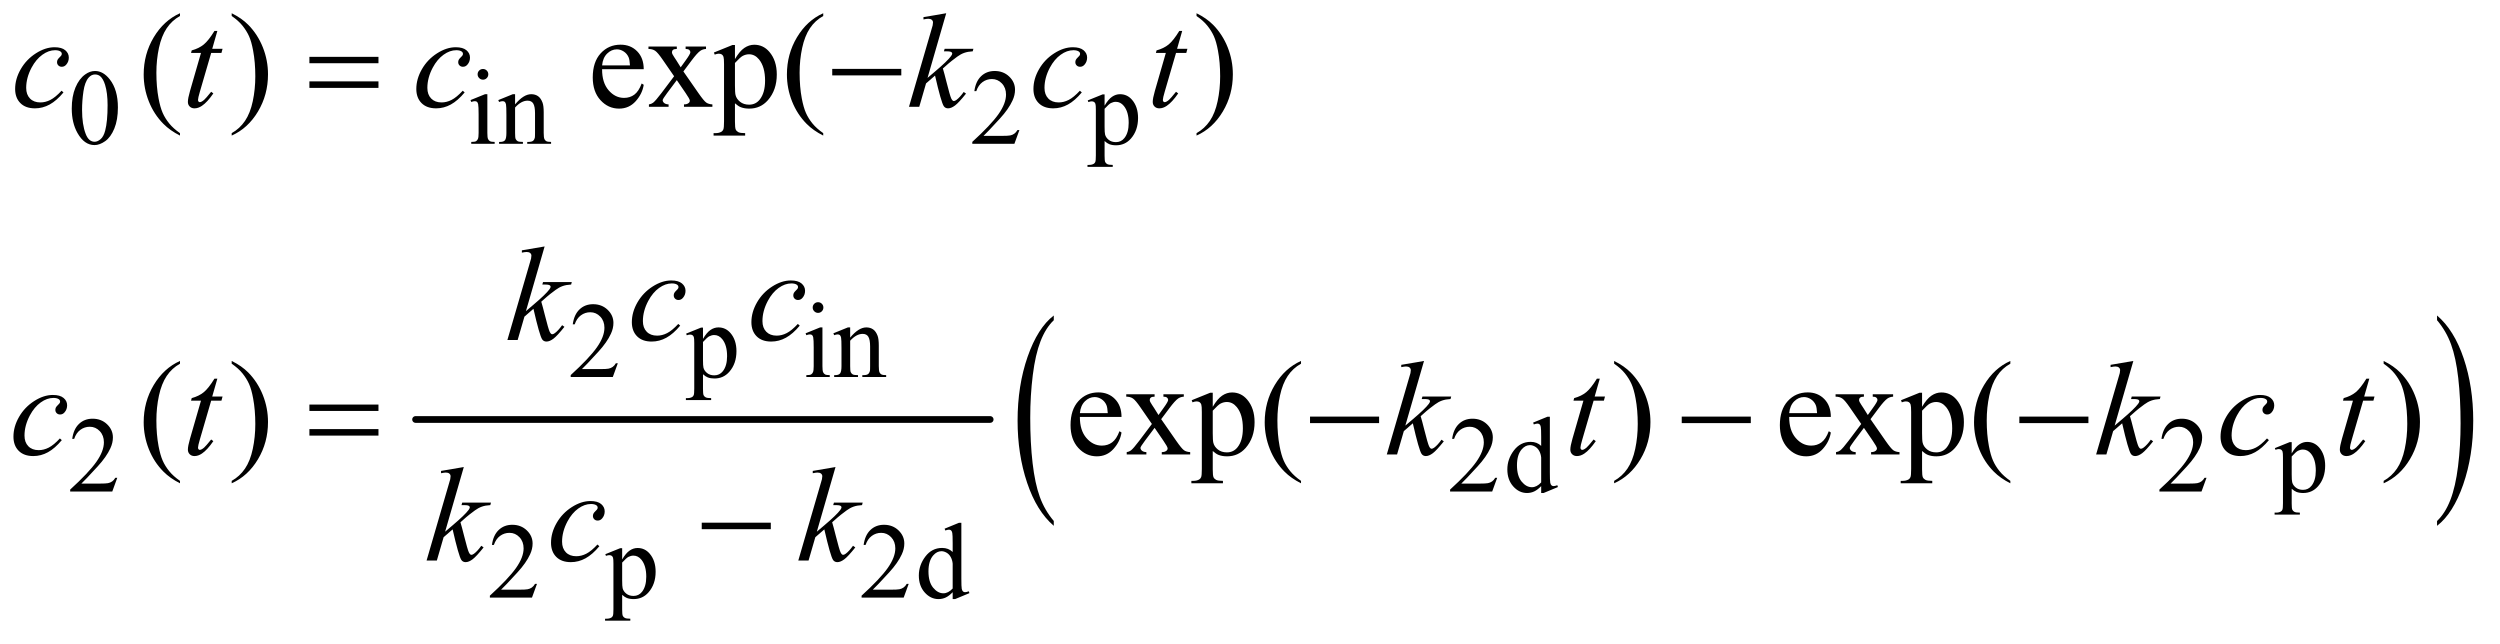 <?xml version="1.0" encoding="UTF-8"?>
<!DOCTYPE svg PUBLIC '-//W3C//DTD SVG 1.0//EN'
          'http://www.w3.org/TR/2001/REC-SVG-20010904/DTD/svg10.dtd'>
<svg stroke-dasharray="none" shape-rendering="auto" xmlns="http://www.w3.org/2000/svg" font-family="'Dialog'" text-rendering="auto" width="291" fill-opacity="1" color-interpolation="auto" color-rendering="auto" preserveAspectRatio="xMidYMid meet" font-size="12px" viewBox="0 0 291 75" fill="black" xmlns:xlink="http://www.w3.org/1999/xlink" stroke="black" image-rendering="auto" stroke-miterlimit="10" stroke-linecap="square" stroke-linejoin="miter" font-style="normal" stroke-width="1" height="75" stroke-dashoffset="0" font-weight="normal" stroke-opacity="1"
><!--Generated by the Batik Graphics2D SVG Generator--><defs id="genericDefs"
  /><g
  ><defs id="defs1"
    ><clipPath clipPathUnits="userSpaceOnUse" id="clipPath1"
      ><path d="M0.958 2.374 L185.267 2.374 L185.267 49.538 L0.958 49.538 L0.958 2.374 Z"
      /></clipPath
      ><clipPath clipPathUnits="userSpaceOnUse" id="clipPath2"
      ><path d="M30.699 75.864 L30.699 1582.699 L5938.036 1582.699 L5938.036 75.864 Z"
      /></clipPath
    ></defs
    ><g stroke-width="16" transform="scale(1.576,1.576) translate(-0.958,-2.374) matrix(0.031,0,0,0.031,0,0)" stroke-linejoin="round" stroke-linecap="round"
    ><line y2="1076" fill="none" x1="1021" clip-path="url(#clipPath2)" x2="2390" y1="1076"
    /></g
    ><g transform="matrix(0.049,0,0,0.049,-1.509,-3.742)"
    ><path d="M2534.062 1313.953 L2534.062 1325.484 Q2493.406 1290.641 2470.742 1223.219 Q2448.078 1155.797 2448.078 1075.641 Q2448.078 992.281 2471.914 923.789 Q2495.75 855.297 2534.062 825.812 L2534.062 837.062 Q2514.906 855.297 2502.602 886.93 Q2490.297 918.562 2484.219 967.219 Q2478.141 1015.875 2478.141 1068.672 Q2478.141 1128.453 2483.75 1176.703 Q2489.359 1224.953 2500.883 1256.727 Q2512.406 1288.5 2534.062 1313.953 Z" stroke="none" clip-path="url(#clipPath2)"
    /></g
    ><g transform="matrix(0.049,0,0,0.049,-1.509,-3.742)"
    ><path d="M5820.016 837.062 L5820.016 825.812 Q5860.656 860.391 5883.32 927.812 Q5905.984 995.234 5905.984 1075.375 Q5905.984 1158.75 5882.156 1227.375 Q5858.328 1296 5820.016 1325.484 L5820.016 1313.953 Q5839.328 1295.734 5851.633 1264.102 Q5863.938 1232.469 5869.93 1183.945 Q5875.922 1135.422 5875.922 1082.344 Q5875.922 1022.844 5870.398 974.453 Q5864.875 926.062 5853.266 894.297 Q5841.656 862.531 5820.016 837.062 Z" stroke="none" clip-path="url(#clipPath2)"
    /></g
    ><g transform="matrix(0.049,0,0,0.049,-1.509,-3.742)"
    ><path d="M201.25 334.25 Q201.25 305.25 210 284.312 Q218.75 263.375 233.25 253.125 Q244.5 245 256.5 245 Q276 245 291.5 264.875 Q310.875 289.5 310.875 331.625 Q310.875 361.125 302.375 381.75 Q293.875 402.375 280.688 411.688 Q267.5 421 255.25 421 Q231 421 214.875 392.375 Q201.25 368.25 201.25 334.25 ZM225.75 337.375 Q225.75 372.375 234.375 394.5 Q241.5 413.125 255.625 413.125 Q262.375 413.125 269.625 407.062 Q276.875 401 280.625 386.75 Q286.375 365.25 286.375 326.125 Q286.375 297.125 280.375 277.75 Q275.875 263.375 268.75 257.375 Q263.625 253.25 256.375 253.25 Q247.875 253.25 241.25 260.875 Q232.25 271.25 229 293.5 Q225.75 315.75 225.75 337.375 ZM1178.125 240.25 Q1183.375 240.25 1187.062 243.938 Q1190.75 247.625 1190.75 252.875 Q1190.75 258.125 1187.062 261.875 Q1183.375 265.625 1178.125 265.625 Q1172.875 265.625 1169.125 261.875 Q1165.375 258.125 1165.375 252.875 Q1165.375 247.625 1169.062 243.938 Q1172.75 240.25 1178.125 240.25 ZM1188.5 300.125 L1188.5 392.125 Q1188.5 402.875 1190.062 406.438 Q1191.625 410 1194.688 411.75 Q1197.75 413.5 1205.875 413.5 L1205.875 418 L1150.25 418 L1150.25 413.5 Q1158.625 413.5 1161.5 411.875 Q1164.375 410.25 1166.062 406.5 Q1167.75 402.75 1167.75 392.125 L1167.75 348 Q1167.75 329.375 1166.625 323.875 Q1165.75 319.875 1163.875 318.312 Q1162 316.75 1158.75 316.75 Q1155.25 316.75 1150.25 318.625 L1148.5 314.125 L1183 300.125 L1188.5 300.125 ZM1254.375 324.375 Q1274.5 300.125 1292.75 300.125 Q1302.125 300.125 1308.875 304.812 Q1315.625 309.5 1319.625 320.25 Q1322.375 327.75 1322.375 343.25 L1322.375 392.125 Q1322.375 403 1324.125 406.875 Q1325.5 410 1328.562 411.75 Q1331.625 413.5 1339.875 413.5 L1339.875 418 L1283.25 418 L1283.25 413.5 L1285.625 413.5 Q1293.625 413.5 1296.812 411.062 Q1300 408.625 1301.25 403.875 Q1301.75 402 1301.75 392.125 L1301.75 345.25 Q1301.75 329.625 1297.688 322.562 Q1293.625 315.5 1284 315.5 Q1269.125 315.5 1254.375 331.75 L1254.375 392.125 Q1254.375 403.75 1255.75 406.5 Q1257.5 410.125 1260.562 411.812 Q1263.625 413.5 1273 413.5 L1273 418 L1216.375 418 L1216.375 413.5 L1218.875 413.5 Q1227.625 413.5 1230.688 409.062 Q1233.75 404.625 1233.75 392.125 L1233.75 349.625 Q1233.75 329 1232.812 324.5 Q1231.875 320 1229.938 318.375 Q1228 316.75 1224.75 316.75 Q1221.25 316.75 1216.375 318.625 L1214.5 314.125 L1249 300.125 L1254.375 300.125 L1254.375 324.375 ZM2452.375 385.375 L2440.5 418 L2340.5 418 L2340.5 413.375 Q2384.625 373.125 2402.625 347.625 Q2420.625 322.125 2420.625 301 Q2420.625 284.875 2410.75 274.5 Q2400.875 264.125 2387.125 264.125 Q2374.625 264.125 2364.688 271.438 Q2354.75 278.75 2350 292.875 L2345.375 292.875 Q2348.5 269.75 2361.438 257.375 Q2374.375 245 2393.75 245 Q2414.375 245 2428.188 258.25 Q2442 271.5 2442 289.5 Q2442 302.375 2436 315.25 Q2426.75 335.5 2406 358.125 Q2374.875 392.125 2367.125 399.125 L2411.375 399.125 Q2424.875 399.125 2430.312 398.125 Q2435.75 397.125 2440.125 394.062 Q2444.5 391 2447.75 385.375 L2452.375 385.375 ZM2614.75 314.875 L2650 300.625 L2654.75 300.625 L2654.75 327.375 Q2663.625 312.25 2672.562 306.188 Q2681.5 300.125 2691.375 300.125 Q2708.625 300.125 2720.125 313.625 Q2734.25 330.125 2734.25 356.625 Q2734.25 386.25 2717.25 405.625 Q2703.25 421.5 2682 421.5 Q2672.75 421.5 2666 418.875 Q2661 417 2654.75 411.375 L2654.75 446.25 Q2654.75 458 2656.188 461.188 Q2657.625 464.375 2661.188 466.25 Q2664.75 468.125 2674.125 468.125 L2674.125 472.75 L2614.125 472.75 L2614.125 468.125 L2617.25 468.125 Q2624.125 468.25 2629 465.5 Q2631.375 464.125 2632.688 461.062 Q2634 458 2634 445.5 L2634 337.25 Q2634 326.125 2633 323.125 Q2632 320.125 2629.812 318.625 Q2627.625 317.125 2623.875 317.125 Q2620.875 317.125 2616.25 318.875 L2614.75 314.875 ZM2654.75 334.75 L2654.75 377.5 Q2654.75 391.375 2655.875 395.75 Q2657.625 403 2664.438 408.5 Q2671.25 414 2681.625 414 Q2694.125 414 2701.875 404.25 Q2712 391.5 2712 368.375 Q2712 342.125 2700.5 328 Q2692.5 318.25 2681.5 318.25 Q2675.5 318.25 2669.625 321.25 Q2665.125 323.5 2654.75 334.75 Z" stroke="none" clip-path="url(#clipPath2)"
    /></g
    ><g transform="matrix(0.049,0,0,0.049,-1.509,-3.742)"
    ><path d="M1498.375 939.375 L1486.5 972 L1386.5 972 L1386.5 967.375 Q1430.625 927.125 1448.625 901.625 Q1466.625 876.125 1466.625 855 Q1466.625 838.875 1456.75 828.5 Q1446.875 818.125 1433.125 818.125 Q1420.625 818.125 1410.688 825.438 Q1400.75 832.75 1396 846.875 L1391.375 846.875 Q1394.5 823.75 1407.438 811.375 Q1420.375 799 1439.75 799 Q1460.375 799 1474.188 812.25 Q1488 825.5 1488 843.5 Q1488 856.375 1482 869.25 Q1472.75 889.5 1452 912.125 Q1420.875 946.125 1413.125 953.125 L1457.375 953.125 Q1470.875 953.125 1476.312 952.125 Q1481.75 951.125 1486.125 948.062 Q1490.5 945 1493.75 939.375 L1498.375 939.375 ZM1660.75 868.875 L1696 854.625 L1700.75 854.625 L1700.75 881.375 Q1709.625 866.25 1718.562 860.188 Q1727.5 854.125 1737.375 854.125 Q1754.625 854.125 1766.125 867.625 Q1780.25 884.125 1780.25 910.625 Q1780.25 940.25 1763.25 959.625 Q1749.25 975.5 1728 975.5 Q1718.75 975.5 1712 972.875 Q1707 971 1700.75 965.375 L1700.75 1000.25 Q1700.75 1012 1702.188 1015.188 Q1703.625 1018.375 1707.188 1020.25 Q1710.75 1022.125 1720.125 1022.125 L1720.125 1026.75 L1660.125 1026.75 L1660.125 1022.125 L1663.25 1022.125 Q1670.125 1022.25 1675 1019.5 Q1677.375 1018.125 1678.688 1015.062 Q1680 1012 1680 999.5 L1680 891.25 Q1680 880.125 1679 877.125 Q1678 874.125 1675.812 872.625 Q1673.625 871.125 1669.875 871.125 Q1666.875 871.125 1662.25 872.875 L1660.75 868.875 ZM1700.75 888.75 L1700.75 931.5 Q1700.75 945.375 1701.875 949.75 Q1703.625 957 1710.438 962.5 Q1717.25 968 1727.625 968 Q1740.125 968 1747.875 958.25 Q1758 945.5 1758 922.375 Q1758 896.125 1746.5 882 Q1738.5 872.25 1727.5 872.25 Q1721.5 872.25 1715.625 875.25 Q1711.125 877.5 1700.75 888.75 ZM1974.125 794.25 Q1979.375 794.25 1983.062 797.938 Q1986.75 801.625 1986.75 806.875 Q1986.75 812.125 1983.062 815.875 Q1979.375 819.625 1974.125 819.625 Q1968.875 819.625 1965.125 815.875 Q1961.375 812.125 1961.375 806.875 Q1961.375 801.625 1965.062 797.938 Q1968.75 794.25 1974.125 794.25 ZM1984.5 854.125 L1984.5 946.125 Q1984.5 956.875 1986.062 960.438 Q1987.625 964 1990.688 965.75 Q1993.75 967.5 2001.875 967.5 L2001.875 972 L1946.25 972 L1946.25 967.5 Q1954.625 967.5 1957.5 965.875 Q1960.375 964.25 1962.062 960.5 Q1963.75 956.75 1963.75 946.125 L1963.75 902 Q1963.75 883.375 1962.625 877.875 Q1961.75 873.875 1959.875 872.312 Q1958 870.75 1954.75 870.75 Q1951.25 870.75 1946.25 872.625 L1944.5 868.125 L1979 854.125 L1984.5 854.125 ZM2050.375 878.375 Q2070.5 854.125 2088.75 854.125 Q2098.125 854.125 2104.875 858.812 Q2111.625 863.5 2115.625 874.25 Q2118.375 881.75 2118.375 897.25 L2118.375 946.125 Q2118.375 957 2120.125 960.875 Q2121.5 964 2124.562 965.75 Q2127.625 967.5 2135.875 967.5 L2135.875 972 L2079.25 972 L2079.25 967.5 L2081.625 967.5 Q2089.625 967.5 2092.812 965.062 Q2096 962.625 2097.25 957.875 Q2097.75 956 2097.75 946.125 L2097.75 899.25 Q2097.75 883.625 2093.688 876.562 Q2089.625 869.5 2080 869.5 Q2065.125 869.5 2050.375 885.75 L2050.375 946.125 Q2050.375 957.75 2051.75 960.5 Q2053.5 964.125 2056.562 965.812 Q2059.625 967.5 2069 967.5 L2069 972 L2012.375 972 L2012.375 967.5 L2014.875 967.5 Q2023.625 967.5 2026.688 963.062 Q2029.75 958.625 2029.75 946.125 L2029.75 903.625 Q2029.75 883 2028.812 878.5 Q2027.875 874 2025.938 872.375 Q2024 870.75 2020.75 870.75 Q2017.25 870.75 2012.375 872.625 L2010.5 868.125 L2045 854.125 L2050.375 854.125 L2050.375 878.375 Z" stroke="none" clip-path="url(#clipPath2)"
    /></g
    ><g transform="matrix(0.049,0,0,0.049,-1.509,-3.742)"
    ><path d="M309.375 1211.375 L297.5 1244 L197.5 1244 L197.5 1239.375 Q241.625 1199.125 259.625 1173.625 Q277.625 1148.125 277.625 1127 Q277.625 1110.875 267.75 1100.5 Q257.875 1090.125 244.125 1090.125 Q231.625 1090.125 221.688 1097.438 Q211.75 1104.75 207 1118.875 L202.375 1118.875 Q205.5 1095.75 218.438 1083.375 Q231.375 1071 250.75 1071 Q271.375 1071 285.188 1084.25 Q299 1097.5 299 1115.5 Q299 1128.375 293 1141.25 Q283.75 1161.5 263 1184.125 Q231.875 1218.125 224.125 1225.125 L268.375 1225.125 Q281.875 1225.125 287.312 1224.125 Q292.75 1223.125 297.125 1220.062 Q301.5 1217 304.75 1211.375 L309.375 1211.375 ZM3587.375 1211.375 L3575.5 1244 L3475.5 1244 L3475.5 1239.375 Q3519.625 1199.125 3537.625 1173.625 Q3555.625 1148.125 3555.625 1127 Q3555.625 1110.875 3545.75 1100.5 Q3535.875 1090.125 3522.125 1090.125 Q3509.625 1090.125 3499.688 1097.438 Q3489.75 1104.75 3485 1118.875 L3480.375 1118.875 Q3483.5 1095.75 3496.438 1083.375 Q3509.375 1071 3528.75 1071 Q3549.375 1071 3563.188 1084.25 Q3577 1097.5 3577 1115.5 Q3577 1128.375 3571 1141.25 Q3561.75 1161.5 3541 1184.125 Q3509.875 1218.125 3502.125 1225.125 L3546.375 1225.125 Q3559.875 1225.125 3565.312 1224.125 Q3570.75 1223.125 3575.125 1220.062 Q3579.5 1217 3582.75 1211.375 L3587.375 1211.375 ZM3691.875 1231.125 Q3683.5 1239.875 3675.5 1243.688 Q3667.5 1247.5 3658.25 1247.5 Q3639.5 1247.5 3625.5 1231.812 Q3611.5 1216.125 3611.5 1191.5 Q3611.5 1166.875 3627 1146.438 Q3642.5 1126 3666.875 1126 Q3682 1126 3691.875 1135.625 L3691.875 1114.5 Q3691.875 1094.875 3690.938 1090.375 Q3690 1085.875 3688 1084.25 Q3686 1082.625 3683 1082.625 Q3679.75 1082.625 3674.375 1084.625 L3672.75 1080.25 L3706.875 1066.25 L3712.5 1066.25 L3712.5 1198.625 Q3712.5 1218.75 3713.438 1223.188 Q3714.375 1227.625 3716.438 1229.375 Q3718.5 1231.125 3721.25 1231.125 Q3724.625 1231.125 3730.25 1229 L3731.625 1233.375 L3697.625 1247.5 L3691.875 1247.5 L3691.875 1231.125 ZM3691.875 1222.375 L3691.875 1163.375 Q3691.125 1154.875 3687.375 1147.875 Q3683.625 1140.875 3677.438 1137.312 Q3671.25 1133.75 3665.375 1133.75 Q3654.375 1133.75 3645.75 1143.625 Q3634.375 1156.625 3634.375 1181.625 Q3634.375 1206.875 3645.375 1220.312 Q3656.375 1233.75 3669.875 1233.75 Q3681.25 1233.75 3691.875 1222.375 ZM5272.375 1211.375 L5260.5 1244 L5160.5 1244 L5160.5 1239.375 Q5204.625 1199.125 5222.625 1173.625 Q5240.625 1148.125 5240.625 1127 Q5240.625 1110.875 5230.75 1100.5 Q5220.875 1090.125 5207.125 1090.125 Q5194.625 1090.125 5184.688 1097.438 Q5174.75 1104.75 5170 1118.875 L5165.375 1118.875 Q5168.5 1095.75 5181.438 1083.375 Q5194.375 1071 5213.75 1071 Q5234.375 1071 5248.188 1084.25 Q5262 1097.5 5262 1115.5 Q5262 1128.375 5256 1141.25 Q5246.75 1161.5 5226 1184.125 Q5194.875 1218.125 5187.125 1225.125 L5231.375 1225.125 Q5244.875 1225.125 5250.312 1224.125 Q5255.75 1223.125 5260.125 1220.062 Q5264.5 1217 5267.75 1211.375 L5272.375 1211.375 ZM5434.75 1140.875 L5470 1126.625 L5474.75 1126.625 L5474.75 1153.375 Q5483.625 1138.25 5492.562 1132.188 Q5501.5 1126.125 5511.375 1126.125 Q5528.625 1126.125 5540.125 1139.625 Q5554.25 1156.125 5554.25 1182.625 Q5554.25 1212.25 5537.25 1231.625 Q5523.25 1247.5 5502 1247.5 Q5492.75 1247.5 5486 1244.875 Q5481 1243 5474.75 1237.375 L5474.75 1272.25 Q5474.75 1284 5476.188 1287.188 Q5477.625 1290.375 5481.188 1292.25 Q5484.75 1294.125 5494.125 1294.125 L5494.125 1298.75 L5434.125 1298.75 L5434.125 1294.125 L5437.25 1294.125 Q5444.125 1294.25 5449 1291.5 Q5451.375 1290.125 5452.688 1287.062 Q5454 1284 5454 1271.5 L5454 1163.25 Q5454 1152.125 5453 1149.125 Q5452 1146.125 5449.812 1144.625 Q5447.625 1143.125 5443.875 1143.125 Q5440.875 1143.125 5436.25 1144.875 L5434.75 1140.875 ZM5474.75 1160.75 L5474.75 1203.5 Q5474.75 1217.375 5475.875 1221.75 Q5477.625 1229 5484.438 1234.5 Q5491.25 1240 5501.625 1240 Q5514.125 1240 5521.875 1230.25 Q5532 1217.5 5532 1194.375 Q5532 1168.125 5520.5 1154 Q5512.5 1144.25 5501.5 1144.25 Q5495.5 1144.25 5489.625 1147.25 Q5485.125 1149.5 5474.75 1160.75 Z" stroke="none" clip-path="url(#clipPath2)"
    /></g
    ><g transform="matrix(0.049,0,0,0.049,-1.509,-3.742)"
    ><path d="M1306.375 1463.375 L1294.5 1496 L1194.5 1496 L1194.5 1491.375 Q1238.625 1451.125 1256.625 1425.625 Q1274.625 1400.125 1274.625 1379 Q1274.625 1362.875 1264.75 1352.5 Q1254.875 1342.125 1241.125 1342.125 Q1228.625 1342.125 1218.688 1349.438 Q1208.75 1356.75 1204 1370.875 L1199.375 1370.875 Q1202.5 1347.75 1215.438 1335.375 Q1228.375 1323 1247.75 1323 Q1268.375 1323 1282.188 1336.25 Q1296 1349.5 1296 1367.5 Q1296 1380.375 1290 1393.25 Q1280.75 1413.5 1260 1436.125 Q1228.875 1470.125 1221.125 1477.125 L1265.375 1477.125 Q1278.875 1477.125 1284.312 1476.125 Q1289.75 1475.125 1294.125 1472.062 Q1298.5 1469 1301.75 1463.375 L1306.375 1463.375 ZM1468.75 1392.875 L1504 1378.625 L1508.75 1378.625 L1508.75 1405.375 Q1517.625 1390.25 1526.562 1384.188 Q1535.5 1378.125 1545.375 1378.125 Q1562.625 1378.125 1574.125 1391.625 Q1588.25 1408.125 1588.25 1434.625 Q1588.25 1464.25 1571.25 1483.625 Q1557.25 1499.5 1536 1499.5 Q1526.75 1499.5 1520 1496.875 Q1515 1495 1508.75 1489.375 L1508.75 1524.25 Q1508.75 1536 1510.188 1539.188 Q1511.625 1542.375 1515.188 1544.25 Q1518.75 1546.125 1528.125 1546.125 L1528.125 1550.75 L1468.125 1550.75 L1468.125 1546.125 L1471.25 1546.125 Q1478.125 1546.25 1483 1543.5 Q1485.375 1542.125 1486.688 1539.062 Q1488 1536 1488 1523.5 L1488 1415.25 Q1488 1404.125 1487 1401.125 Q1486 1398.125 1483.812 1396.625 Q1481.625 1395.125 1477.875 1395.125 Q1474.875 1395.125 1470.25 1396.875 L1468.75 1392.875 ZM1508.75 1412.75 L1508.75 1455.5 Q1508.75 1469.375 1509.875 1473.75 Q1511.625 1481 1518.438 1486.5 Q1525.25 1492 1535.625 1492 Q1548.125 1492 1555.875 1482.25 Q1566 1469.5 1566 1446.375 Q1566 1420.125 1554.5 1406 Q1546.5 1396.25 1535.5 1396.25 Q1529.5 1396.25 1523.625 1399.25 Q1519.125 1401.5 1508.75 1412.75 ZM2189.375 1463.375 L2177.5 1496 L2077.5 1496 L2077.5 1491.375 Q2121.625 1451.125 2139.625 1425.625 Q2157.625 1400.125 2157.625 1379 Q2157.625 1362.875 2147.75 1352.5 Q2137.875 1342.125 2124.125 1342.125 Q2111.625 1342.125 2101.688 1349.438 Q2091.75 1356.75 2087 1370.875 L2082.375 1370.875 Q2085.5 1347.75 2098.438 1335.375 Q2111.375 1323 2130.75 1323 Q2151.375 1323 2165.188 1336.25 Q2179 1349.5 2179 1367.5 Q2179 1380.375 2173 1393.25 Q2163.75 1413.5 2143 1436.125 Q2111.875 1470.125 2104.125 1477.125 L2148.375 1477.125 Q2161.875 1477.125 2167.312 1476.125 Q2172.75 1475.125 2177.125 1472.062 Q2181.5 1469 2184.75 1463.375 L2189.375 1463.375 ZM2293.875 1483.125 Q2285.5 1491.875 2277.5 1495.688 Q2269.5 1499.5 2260.25 1499.5 Q2241.5 1499.5 2227.5 1483.812 Q2213.5 1468.125 2213.5 1443.5 Q2213.5 1418.875 2229 1398.438 Q2244.5 1378 2268.875 1378 Q2284 1378 2293.875 1387.625 L2293.875 1366.5 Q2293.875 1346.875 2292.938 1342.375 Q2292 1337.875 2290 1336.25 Q2288 1334.625 2285 1334.625 Q2281.75 1334.625 2276.375 1336.625 L2274.75 1332.25 L2308.875 1318.25 L2314.5 1318.25 L2314.5 1450.625 Q2314.5 1470.75 2315.438 1475.188 Q2316.375 1479.625 2318.438 1481.375 Q2320.5 1483.125 2323.25 1483.125 Q2326.625 1483.125 2332.25 1481 L2333.625 1485.375 L2299.625 1499.5 L2293.875 1499.5 L2293.875 1483.125 ZM2293.875 1474.375 L2293.875 1415.375 Q2293.125 1406.875 2289.375 1399.875 Q2285.625 1392.875 2279.438 1389.312 Q2273.25 1385.75 2267.375 1385.75 Q2256.375 1385.75 2247.75 1395.625 Q2236.375 1408.625 2236.375 1433.625 Q2236.375 1458.875 2247.375 1472.312 Q2258.375 1485.75 2271.875 1485.75 Q2283.25 1485.75 2293.875 1474.375 Z" stroke="none" clip-path="url(#clipPath2)"
    /></g
    ><g transform="matrix(0.049,0,0,0.049,-1.509,-3.742)"
    ><path d="M458.375 392.656 L458.375 398.438 Q434.781 386.562 419 370.625 Q396.5 347.969 384.312 317.188 Q372.125 286.406 372.125 253.281 Q372.125 204.844 396.031 164.922 Q419.938 125 458.375 107.812 L458.375 114.375 Q439.156 125 426.812 143.438 Q414.469 161.875 408.375 190.156 Q402.281 218.438 402.281 249.219 Q402.281 282.656 407.438 310 Q411.5 331.562 417.281 344.609 Q423.062 357.656 432.828 369.688 Q442.594 381.719 458.375 392.656 ZM581.188 114.375 L581.188 107.812 Q604.938 119.531 620.719 135.469 Q643.062 158.281 655.25 188.984 Q667.438 219.688 667.438 252.969 Q667.438 301.406 643.609 341.328 Q619.781 381.25 581.188 398.438 L581.188 392.656 Q600.406 381.875 612.828 363.516 Q625.25 345.156 631.266 316.797 Q637.281 288.438 637.281 257.656 Q637.281 224.375 632.125 196.875 Q628.219 175.312 622.359 162.344 Q616.5 149.375 606.812 137.344 Q597.125 125.312 581.188 114.375 ZM1461.062 240.781 Q1460.906 272.656 1476.531 290.781 Q1492.156 308.906 1513.25 308.906 Q1527.312 308.906 1537.703 301.172 Q1548.094 293.438 1555.125 274.688 L1559.969 277.812 Q1556.688 299.219 1540.906 316.797 Q1525.125 334.375 1501.375 334.375 Q1475.594 334.375 1457.234 314.297 Q1438.875 294.219 1438.875 260.312 Q1438.875 223.594 1457.703 203.047 Q1476.531 182.5 1504.969 182.5 Q1529.031 182.5 1544.5 198.359 Q1559.969 214.219 1559.969 240.781 L1461.062 240.781 ZM1461.062 231.719 L1527.312 231.719 Q1526.531 217.969 1524.031 212.344 Q1520.125 203.594 1512.391 198.594 Q1504.656 193.594 1496.219 193.594 Q1483.25 193.594 1473.016 203.672 Q1462.781 213.75 1461.062 231.719 ZM1571.219 186.875 L1638.562 186.875 L1638.562 192.656 Q1632.156 192.656 1629.578 194.844 Q1627 197.031 1627 200.625 Q1627 204.375 1632.469 212.188 Q1634.188 214.688 1637.625 220 L1647.781 236.25 L1659.5 220 Q1670.75 204.531 1670.75 200.469 Q1670.75 197.188 1668.094 194.922 Q1665.438 192.656 1659.5 192.656 L1659.5 186.875 L1707.938 186.875 L1707.938 192.656 Q1700.281 193.125 1694.656 196.875 Q1687 202.188 1673.719 220 L1654.188 246.094 L1689.812 297.344 Q1702.938 316.25 1708.562 320.078 Q1714.188 323.906 1723.094 324.375 L1723.094 330 L1655.594 330 L1655.594 324.375 Q1662.625 324.375 1666.531 321.25 Q1669.5 319.062 1669.5 315.469 Q1669.5 311.875 1659.5 297.344 L1638.562 266.719 L1615.594 297.344 Q1604.969 311.562 1604.969 314.219 Q1604.969 317.969 1608.484 321.016 Q1612 324.062 1619.031 324.375 L1619.031 330 L1572.312 330 L1572.312 324.375 Q1577.938 323.594 1582.156 320.469 Q1588.094 315.938 1602.156 297.344 L1632.156 257.5 L1604.969 218.125 Q1593.406 201.25 1587.078 196.953 Q1580.75 192.656 1571.219 192.656 L1571.219 186.875 ZM1726.688 201.094 L1770.75 183.281 L1776.688 183.281 L1776.688 216.719 Q1787.781 197.812 1798.953 190.234 Q1810.125 182.656 1822.469 182.656 Q1844.031 182.656 1858.406 199.531 Q1876.062 220.156 1876.062 253.281 Q1876.062 290.312 1854.812 314.531 Q1837.312 334.375 1810.75 334.375 Q1799.188 334.375 1790.75 331.094 Q1784.5 328.75 1776.688 321.719 L1776.688 365.312 Q1776.688 380 1778.484 383.984 Q1780.281 387.969 1784.734 390.312 Q1789.188 392.656 1800.906 392.656 L1800.906 398.438 L1725.906 398.438 L1725.906 392.656 L1729.812 392.656 Q1738.406 392.812 1744.5 389.375 Q1747.469 387.656 1749.109 383.828 Q1750.75 380 1750.75 364.375 L1750.75 229.062 Q1750.75 215.156 1749.5 211.406 Q1748.25 207.656 1745.516 205.781 Q1742.781 203.906 1738.094 203.906 Q1734.344 203.906 1728.562 206.094 L1726.688 201.094 ZM1776.688 225.938 L1776.688 279.375 Q1776.688 296.719 1778.094 302.188 Q1780.281 311.25 1788.797 318.125 Q1797.312 325 1810.281 325 Q1825.906 325 1835.594 312.812 Q1848.25 296.875 1848.25 267.969 Q1848.25 235.156 1833.875 217.5 Q1823.875 205.312 1810.125 205.312 Q1802.625 205.312 1795.281 209.062 Q1789.656 211.875 1776.688 225.938 ZM1986.375 392.656 L1986.375 398.438 Q1962.781 386.562 1947 370.625 Q1924.5 347.969 1912.312 317.188 Q1900.125 286.406 1900.125 253.281 Q1900.125 204.844 1924.031 164.922 Q1947.938 125 1986.375 107.812 L1986.375 114.375 Q1967.156 125 1954.812 143.438 Q1942.469 161.875 1936.375 190.156 Q1930.281 218.438 1930.281 249.219 Q1930.281 282.656 1935.438 310 Q1939.5 331.562 1945.281 344.609 Q1951.062 357.656 1960.828 369.688 Q1970.594 381.719 1986.375 392.656 ZM2873.188 114.375 L2873.188 107.812 Q2896.938 119.531 2912.719 135.469 Q2935.062 158.281 2947.25 188.984 Q2959.438 219.688 2959.438 252.969 Q2959.438 301.406 2935.609 341.328 Q2911.781 381.25 2873.188 398.438 L2873.188 392.656 Q2892.406 381.875 2904.828 363.516 Q2917.25 345.156 2923.266 316.797 Q2929.281 288.438 2929.281 257.656 Q2929.281 224.375 2924.125 196.875 Q2920.219 175.312 2914.359 162.344 Q2908.5 149.375 2898.812 137.344 Q2889.125 125.312 2873.188 114.375 Z" stroke="none" clip-path="url(#clipPath2)"
    /></g
    ><g transform="matrix(0.049,0,0,0.049,-1.509,-3.742)"
    ><path d="M458.375 1218.656 L458.375 1224.438 Q434.781 1212.562 419 1196.625 Q396.5 1173.969 384.312 1143.188 Q372.125 1112.406 372.125 1079.281 Q372.125 1030.844 396.031 990.922 Q419.938 951 458.375 933.812 L458.375 940.375 Q439.156 951 426.812 969.438 Q414.469 987.875 408.375 1016.156 Q402.281 1044.438 402.281 1075.219 Q402.281 1108.656 407.438 1136 Q411.5 1157.562 417.281 1170.609 Q423.062 1183.656 432.828 1195.688 Q442.594 1207.719 458.375 1218.656 ZM581.188 940.375 L581.188 933.812 Q604.938 945.531 620.719 961.469 Q643.062 984.281 655.25 1014.984 Q667.438 1045.688 667.438 1078.969 Q667.438 1127.406 643.609 1167.328 Q619.781 1207.25 581.188 1224.438 L581.188 1218.656 Q600.406 1207.875 612.828 1189.516 Q625.25 1171.156 631.266 1142.797 Q637.281 1114.438 637.281 1083.656 Q637.281 1050.375 632.125 1022.875 Q628.219 1001.312 622.359 988.344 Q616.5 975.375 606.812 963.344 Q597.125 951.312 581.188 940.375 ZM2596.062 1066.781 Q2595.906 1098.656 2611.531 1116.781 Q2627.156 1134.906 2648.25 1134.906 Q2662.312 1134.906 2672.703 1127.172 Q2683.094 1119.438 2690.125 1100.688 L2694.969 1103.812 Q2691.688 1125.219 2675.906 1142.797 Q2660.125 1160.375 2636.375 1160.375 Q2610.594 1160.375 2592.234 1140.297 Q2573.875 1120.219 2573.875 1086.312 Q2573.875 1049.594 2592.703 1029.047 Q2611.531 1008.5 2639.969 1008.5 Q2664.031 1008.5 2679.5 1024.359 Q2694.969 1040.219 2694.969 1066.781 L2596.062 1066.781 ZM2596.062 1057.719 L2662.312 1057.719 Q2661.531 1043.969 2659.031 1038.344 Q2655.125 1029.594 2647.391 1024.594 Q2639.656 1019.594 2631.219 1019.594 Q2618.25 1019.594 2608.016 1029.672 Q2597.781 1039.75 2596.062 1057.719 ZM2706.219 1012.875 L2773.562 1012.875 L2773.562 1018.656 Q2767.156 1018.656 2764.578 1020.844 Q2762 1023.031 2762 1026.625 Q2762 1030.375 2767.469 1038.188 Q2769.188 1040.688 2772.625 1046 L2782.781 1062.25 L2794.5 1046 Q2805.75 1030.531 2805.75 1026.469 Q2805.75 1023.188 2803.094 1020.922 Q2800.438 1018.656 2794.5 1018.656 L2794.5 1012.875 L2842.938 1012.875 L2842.938 1018.656 Q2835.281 1019.125 2829.656 1022.875 Q2822 1028.188 2808.719 1046 L2789.188 1072.094 L2824.812 1123.344 Q2837.938 1142.25 2843.562 1146.078 Q2849.188 1149.906 2858.094 1150.375 L2858.094 1156 L2790.594 1156 L2790.594 1150.375 Q2797.625 1150.375 2801.531 1147.25 Q2804.5 1145.062 2804.5 1141.469 Q2804.5 1137.875 2794.5 1123.344 L2773.562 1092.719 L2750.594 1123.344 Q2739.969 1137.562 2739.969 1140.219 Q2739.969 1143.969 2743.484 1147.016 Q2747 1150.062 2754.031 1150.375 L2754.031 1156 L2707.312 1156 L2707.312 1150.375 Q2712.938 1149.594 2717.156 1146.469 Q2723.094 1141.938 2737.156 1123.344 L2767.156 1083.5 L2739.969 1044.125 Q2728.406 1027.25 2722.078 1022.953 Q2715.75 1018.656 2706.219 1018.656 L2706.219 1012.875 ZM2861.688 1027.094 L2905.75 1009.281 L2911.688 1009.281 L2911.688 1042.719 Q2922.781 1023.812 2933.953 1016.234 Q2945.125 1008.656 2957.469 1008.656 Q2979.031 1008.656 2993.406 1025.531 Q3011.062 1046.156 3011.062 1079.281 Q3011.062 1116.312 2989.812 1140.531 Q2972.312 1160.375 2945.75 1160.375 Q2934.188 1160.375 2925.75 1157.094 Q2919.5 1154.75 2911.688 1147.719 L2911.688 1191.312 Q2911.688 1206 2913.484 1209.984 Q2915.281 1213.969 2919.734 1216.312 Q2924.188 1218.656 2935.906 1218.656 L2935.906 1224.438 L2860.906 1224.438 L2860.906 1218.656 L2864.812 1218.656 Q2873.406 1218.812 2879.5 1215.375 Q2882.469 1213.656 2884.109 1209.828 Q2885.75 1206 2885.75 1190.375 L2885.75 1055.062 Q2885.75 1041.156 2884.5 1037.406 Q2883.25 1033.656 2880.516 1031.781 Q2877.781 1029.906 2873.094 1029.906 Q2869.344 1029.906 2863.562 1032.094 L2861.688 1027.094 ZM2911.688 1051.938 L2911.688 1105.375 Q2911.688 1122.719 2913.094 1128.188 Q2915.281 1137.25 2923.797 1144.125 Q2932.312 1151 2945.281 1151 Q2960.906 1151 2970.594 1138.812 Q2983.25 1122.875 2983.25 1093.969 Q2983.25 1061.156 2968.875 1043.5 Q2958.875 1031.312 2945.125 1031.312 Q2937.625 1031.312 2930.281 1035.062 Q2924.656 1037.875 2911.688 1051.938 ZM3121.375 1218.656 L3121.375 1224.438 Q3097.781 1212.562 3082 1196.625 Q3059.5 1173.969 3047.312 1143.188 Q3035.125 1112.406 3035.125 1079.281 Q3035.125 1030.844 3059.031 990.922 Q3082.938 951 3121.375 933.812 L3121.375 940.375 Q3102.156 951 3089.812 969.438 Q3077.469 987.875 3071.375 1016.156 Q3065.281 1044.438 3065.281 1075.219 Q3065.281 1108.656 3070.438 1136 Q3074.5 1157.562 3080.281 1170.609 Q3086.062 1183.656 3095.828 1195.688 Q3105.594 1207.719 3121.375 1218.656 ZM3865.188 940.375 L3865.188 933.812 Q3888.938 945.531 3904.719 961.469 Q3927.062 984.281 3939.25 1014.984 Q3951.438 1045.688 3951.438 1078.969 Q3951.438 1127.406 3927.609 1167.328 Q3903.781 1207.25 3865.188 1224.438 L3865.188 1218.656 Q3884.406 1207.875 3896.828 1189.516 Q3909.25 1171.156 3915.266 1142.797 Q3921.281 1114.438 3921.281 1083.656 Q3921.281 1050.375 3916.125 1022.875 Q3912.219 1001.312 3906.359 988.344 Q3900.5 975.375 3890.812 963.344 Q3881.125 951.312 3865.188 940.375 ZM4281.062 1066.781 Q4280.906 1098.656 4296.531 1116.781 Q4312.156 1134.906 4333.25 1134.906 Q4347.312 1134.906 4357.703 1127.172 Q4368.094 1119.438 4375.125 1100.688 L4379.969 1103.812 Q4376.688 1125.219 4360.906 1142.797 Q4345.125 1160.375 4321.375 1160.375 Q4295.594 1160.375 4277.234 1140.297 Q4258.875 1120.219 4258.875 1086.312 Q4258.875 1049.594 4277.703 1029.047 Q4296.531 1008.5 4324.969 1008.5 Q4349.031 1008.5 4364.5 1024.359 Q4379.969 1040.219 4379.969 1066.781 L4281.062 1066.781 ZM4281.062 1057.719 L4347.312 1057.719 Q4346.531 1043.969 4344.031 1038.344 Q4340.125 1029.594 4332.391 1024.594 Q4324.656 1019.594 4316.219 1019.594 Q4303.25 1019.594 4293.016 1029.672 Q4282.781 1039.75 4281.062 1057.719 ZM4391.219 1012.875 L4458.562 1012.875 L4458.562 1018.656 Q4452.156 1018.656 4449.578 1020.844 Q4447 1023.031 4447 1026.625 Q4447 1030.375 4452.469 1038.188 Q4454.188 1040.688 4457.625 1046 L4467.781 1062.25 L4479.5 1046 Q4490.75 1030.531 4490.75 1026.469 Q4490.75 1023.188 4488.094 1020.922 Q4485.438 1018.656 4479.5 1018.656 L4479.5 1012.875 L4527.938 1012.875 L4527.938 1018.656 Q4520.281 1019.125 4514.656 1022.875 Q4507 1028.188 4493.719 1046 L4474.188 1072.094 L4509.812 1123.344 Q4522.938 1142.25 4528.562 1146.078 Q4534.188 1149.906 4543.094 1150.375 L4543.094 1156 L4475.594 1156 L4475.594 1150.375 Q4482.625 1150.375 4486.531 1147.25 Q4489.5 1145.062 4489.5 1141.469 Q4489.5 1137.875 4479.5 1123.344 L4458.562 1092.719 L4435.594 1123.344 Q4424.969 1137.562 4424.969 1140.219 Q4424.969 1143.969 4428.484 1147.016 Q4432 1150.062 4439.031 1150.375 L4439.031 1156 L4392.312 1156 L4392.312 1150.375 Q4397.938 1149.594 4402.156 1146.469 Q4408.094 1141.938 4422.156 1123.344 L4452.156 1083.5 L4424.969 1044.125 Q4413.406 1027.25 4407.078 1022.953 Q4400.75 1018.656 4391.219 1018.656 L4391.219 1012.875 ZM4546.688 1027.094 L4590.75 1009.281 L4596.688 1009.281 L4596.688 1042.719 Q4607.781 1023.812 4618.953 1016.234 Q4630.125 1008.656 4642.469 1008.656 Q4664.031 1008.656 4678.406 1025.531 Q4696.062 1046.156 4696.062 1079.281 Q4696.062 1116.312 4674.812 1140.531 Q4657.312 1160.375 4630.75 1160.375 Q4619.188 1160.375 4610.75 1157.094 Q4604.5 1154.75 4596.688 1147.719 L4596.688 1191.312 Q4596.688 1206 4598.484 1209.984 Q4600.281 1213.969 4604.734 1216.312 Q4609.188 1218.656 4620.906 1218.656 L4620.906 1224.438 L4545.906 1224.438 L4545.906 1218.656 L4549.812 1218.656 Q4558.406 1218.812 4564.5 1215.375 Q4567.469 1213.656 4569.109 1209.828 Q4570.75 1206 4570.75 1190.375 L4570.75 1055.062 Q4570.75 1041.156 4569.5 1037.406 Q4568.25 1033.656 4565.516 1031.781 Q4562.781 1029.906 4558.094 1029.906 Q4554.344 1029.906 4548.562 1032.094 L4546.688 1027.094 ZM4596.688 1051.938 L4596.688 1105.375 Q4596.688 1122.719 4598.094 1128.188 Q4600.281 1137.25 4608.797 1144.125 Q4617.312 1151 4630.281 1151 Q4645.906 1151 4655.594 1138.812 Q4668.25 1122.875 4668.25 1093.969 Q4668.25 1061.156 4653.875 1043.5 Q4643.875 1031.312 4630.125 1031.312 Q4622.625 1031.312 4615.281 1035.062 Q4609.656 1037.875 4596.688 1051.938 ZM4806.375 1218.656 L4806.375 1224.438 Q4782.781 1212.562 4767 1196.625 Q4744.5 1173.969 4732.312 1143.188 Q4720.125 1112.406 4720.125 1079.281 Q4720.125 1030.844 4744.031 990.922 Q4767.938 951 4806.375 933.812 L4806.375 940.375 Q4787.156 951 4774.812 969.438 Q4762.469 987.875 4756.375 1016.156 Q4750.281 1044.438 4750.281 1075.219 Q4750.281 1108.656 4755.438 1136 Q4759.5 1157.562 4765.281 1170.609 Q4771.062 1183.656 4780.828 1195.688 Q4790.594 1207.719 4806.375 1218.656 ZM5693.188 940.375 L5693.188 933.812 Q5716.938 945.531 5732.719 961.469 Q5755.062 984.281 5767.25 1014.984 Q5779.438 1045.688 5779.438 1078.969 Q5779.438 1127.406 5755.609 1167.328 Q5731.781 1207.25 5693.188 1224.438 L5693.188 1218.656 Q5712.406 1207.875 5724.828 1189.516 Q5737.25 1171.156 5743.266 1142.797 Q5749.281 1114.438 5749.281 1083.656 Q5749.281 1050.375 5744.125 1022.875 Q5740.219 1001.312 5734.359 988.344 Q5728.5 975.375 5718.812 963.344 Q5709.125 951.312 5693.188 940.375 Z" stroke="none" clip-path="url(#clipPath2)"
    /></g
    ><g transform="matrix(0.049,0,0,0.049,-1.509,-3.742)"
    ><path d="M181.594 295.938 Q165.344 315.469 148.781 324.609 Q132.219 333.75 113.781 333.75 Q91.594 333.75 79.172 321.25 Q66.75 308.75 66.75 287.656 Q66.75 263.75 80.109 240.625 Q93.469 217.5 116.047 203.047 Q138.625 188.594 160.344 188.594 Q177.375 188.594 185.812 195.703 Q194.25 202.812 194.25 213.125 Q194.25 222.812 188.312 229.688 Q183.938 235 177.531 235 Q172.688 235 169.484 231.875 Q166.281 228.75 166.281 224.062 Q166.281 221.094 167.453 218.594 Q168.625 216.094 172.297 212.578 Q175.969 209.062 176.75 207.5 Q177.531 205.938 177.531 204.219 Q177.531 200.938 174.562 198.75 Q170.031 195.625 161.75 195.625 Q146.438 195.625 131.438 206.406 Q116.438 217.188 105.812 237.031 Q93 261.094 93 285.156 Q93 301.094 102.062 310.391 Q111.125 319.688 126.75 319.688 Q138.781 319.688 150.578 313.672 Q162.375 307.656 177.062 291.875 L181.594 295.938 ZM547.125 149.844 L534.938 192.344 L559.469 192.344 L556.812 202.188 L532.438 202.188 L505.562 294.375 Q501.188 309.219 501.188 313.594 Q501.188 316.25 502.438 317.656 Q503.688 319.062 505.406 319.062 Q509.312 319.062 515.719 313.594 Q519.469 310.469 532.438 294.375 L537.594 298.281 Q523.219 319.219 510.406 327.812 Q501.656 333.75 492.75 333.75 Q485.875 333.75 481.5 329.453 Q477.125 325.156 477.125 318.438 Q477.125 310 482.125 292.656 L508.219 202.188 L484.625 202.188 L486.188 196.094 Q503.375 191.406 514.781 182.109 Q526.188 172.812 540.25 149.844 L547.125 149.844 ZM1134.594 295.938 Q1118.344 315.469 1101.781 324.609 Q1085.219 333.75 1066.781 333.75 Q1044.594 333.75 1032.172 321.25 Q1019.75 308.75 1019.75 287.656 Q1019.75 263.75 1033.109 240.625 Q1046.469 217.5 1069.047 203.047 Q1091.625 188.594 1113.344 188.594 Q1130.375 188.594 1138.812 195.703 Q1147.25 202.812 1147.25 213.125 Q1147.25 222.812 1141.312 229.688 Q1136.938 235 1130.531 235 Q1125.688 235 1122.484 231.875 Q1119.281 228.75 1119.281 224.062 Q1119.281 221.094 1120.453 218.594 Q1121.625 216.094 1125.297 212.578 Q1128.969 209.062 1129.75 207.5 Q1130.531 205.938 1130.531 204.219 Q1130.531 200.938 1127.562 198.75 Q1123.031 195.625 1114.75 195.625 Q1099.438 195.625 1084.438 206.406 Q1069.438 217.188 1058.812 237.031 Q1046 261.094 1046 285.156 Q1046 301.094 1055.062 310.391 Q1064.125 319.688 1079.75 319.688 Q1091.781 319.688 1103.578 313.672 Q1115.375 307.656 1130.062 291.875 L1134.594 295.938 ZM2278.562 107.812 L2234.188 261.406 L2252 246.25 Q2281.219 221.562 2289.969 209.688 Q2292.781 205.781 2292.781 203.75 Q2292.781 202.344 2291.844 201.094 Q2290.906 199.844 2288.172 199.062 Q2285.438 198.281 2278.562 198.281 L2273.094 198.281 L2274.812 192.344 L2343.094 192.344 L2341.531 198.281 Q2329.812 198.906 2321.297 201.953 Q2312.781 205 2304.812 210.938 Q2289.031 222.656 2284.031 227.188 L2270.594 239.062 Q2274.031 250.312 2279.031 270.469 Q2287.469 303.906 2290.438 310.156 Q2293.406 316.406 2296.531 316.406 Q2299.188 316.406 2302.781 313.75 Q2310.906 307.812 2320.125 294.844 L2325.594 298.75 Q2308.562 320.156 2299.5 326.953 Q2290.438 333.75 2282.938 333.75 Q2276.375 333.75 2272.781 328.594 Q2266.531 319.375 2252 255.938 L2230.594 274.531 L2214.5 330 L2190.125 330 L2242 151.719 L2246.375 136.562 Q2247.156 132.656 2247.156 129.688 Q2247.156 125.938 2244.266 123.438 Q2241.375 120.938 2235.906 120.938 Q2232.312 120.938 2224.5 122.5 L2224.5 117.031 L2278.562 107.812 ZM2600.594 295.938 Q2584.344 315.469 2567.781 324.609 Q2551.219 333.75 2532.781 333.75 Q2510.594 333.75 2498.172 321.25 Q2485.75 308.75 2485.75 287.656 Q2485.75 263.75 2499.109 240.625 Q2512.469 217.5 2535.047 203.047 Q2557.625 188.594 2579.344 188.594 Q2596.375 188.594 2604.812 195.703 Q2613.25 202.812 2613.25 213.125 Q2613.25 222.812 2607.312 229.688 Q2602.938 235 2596.531 235 Q2591.688 235 2588.484 231.875 Q2585.281 228.75 2585.281 224.062 Q2585.281 221.094 2586.453 218.594 Q2587.625 216.094 2591.297 212.578 Q2594.969 209.062 2595.75 207.5 Q2596.531 205.938 2596.531 204.219 Q2596.531 200.938 2593.562 198.75 Q2589.031 195.625 2580.75 195.625 Q2565.438 195.625 2550.438 206.406 Q2535.438 217.188 2524.812 237.031 Q2512 261.094 2512 285.156 Q2512 301.094 2521.062 310.391 Q2530.125 319.688 2545.75 319.688 Q2557.781 319.688 2569.578 313.672 Q2581.375 307.656 2596.062 291.875 L2600.594 295.938 ZM2839.125 149.844 L2826.938 192.344 L2851.469 192.344 L2848.812 202.188 L2824.438 202.188 L2797.562 294.375 Q2793.188 309.219 2793.188 313.594 Q2793.188 316.25 2794.438 317.656 Q2795.688 319.062 2797.406 319.062 Q2801.312 319.062 2807.719 313.594 Q2811.469 310.469 2824.438 294.375 L2829.594 298.281 Q2815.219 319.219 2802.406 327.812 Q2793.656 333.75 2784.75 333.75 Q2777.875 333.75 2773.5 329.453 Q2769.125 325.156 2769.125 318.438 Q2769.125 310 2774.125 292.656 L2800.219 202.188 L2776.625 202.188 L2778.188 196.094 Q2795.375 191.406 2806.781 182.109 Q2818.188 172.812 2832.25 149.844 L2839.125 149.844 Z" stroke="none" clip-path="url(#clipPath2)"
    /></g
    ><g transform="matrix(0.049,0,0,0.049,-1.509,-3.742)"
    ><path d="M1324.562 661.812 L1280.188 815.406 L1298 800.25 Q1327.219 775.562 1335.969 763.688 Q1338.781 759.781 1338.781 757.75 Q1338.781 756.344 1337.844 755.094 Q1336.906 753.844 1334.172 753.062 Q1331.438 752.281 1324.562 752.281 L1319.094 752.281 L1320.812 746.344 L1389.094 746.344 L1387.531 752.281 Q1375.812 752.906 1367.297 755.953 Q1358.781 759 1350.812 764.938 Q1335.031 776.656 1330.031 781.188 L1316.594 793.062 Q1320.031 804.312 1325.031 824.469 Q1333.469 857.906 1336.438 864.156 Q1339.406 870.406 1342.531 870.406 Q1345.188 870.406 1348.781 867.75 Q1356.906 861.812 1366.125 848.844 L1371.594 852.75 Q1354.562 874.156 1345.5 880.953 Q1336.438 887.75 1328.938 887.75 Q1322.375 887.75 1318.781 882.594 Q1312.531 873.375 1298 809.938 L1276.594 828.531 L1260.5 884 L1236.125 884 L1288 705.719 L1292.375 690.562 Q1293.156 686.656 1293.156 683.688 Q1293.156 679.938 1290.266 677.438 Q1287.375 674.938 1281.906 674.938 Q1278.312 674.938 1270.5 676.5 L1270.5 671.031 L1324.562 661.812 ZM1646.594 849.938 Q1630.344 869.469 1613.781 878.609 Q1597.219 887.75 1578.781 887.75 Q1556.594 887.75 1544.172 875.25 Q1531.75 862.75 1531.75 841.656 Q1531.75 817.75 1545.109 794.625 Q1558.469 771.5 1581.047 757.047 Q1603.625 742.594 1625.344 742.594 Q1642.375 742.594 1650.812 749.703 Q1659.25 756.812 1659.25 767.125 Q1659.25 776.812 1653.312 783.688 Q1648.938 789 1642.531 789 Q1637.688 789 1634.484 785.875 Q1631.281 782.75 1631.281 778.062 Q1631.281 775.094 1632.453 772.594 Q1633.625 770.094 1637.297 766.578 Q1640.969 763.062 1641.75 761.5 Q1642.531 759.938 1642.531 758.219 Q1642.531 754.938 1639.562 752.75 Q1635.031 749.625 1626.75 749.625 Q1611.438 749.625 1596.438 760.406 Q1581.438 771.188 1570.812 791.031 Q1558 815.094 1558 839.156 Q1558 855.094 1567.062 864.391 Q1576.125 873.688 1591.75 873.688 Q1603.781 873.688 1615.578 867.672 Q1627.375 861.656 1642.062 845.875 L1646.594 849.938 ZM1930.594 849.938 Q1914.344 869.469 1897.781 878.609 Q1881.219 887.75 1862.781 887.75 Q1840.594 887.75 1828.172 875.25 Q1815.75 862.75 1815.75 841.656 Q1815.75 817.75 1829.109 794.625 Q1842.469 771.5 1865.047 757.047 Q1887.625 742.594 1909.344 742.594 Q1926.375 742.594 1934.812 749.703 Q1943.25 756.812 1943.25 767.125 Q1943.25 776.812 1937.312 783.688 Q1932.938 789 1926.531 789 Q1921.688 789 1918.484 785.875 Q1915.281 782.75 1915.281 778.062 Q1915.281 775.094 1916.453 772.594 Q1917.625 770.094 1921.297 766.578 Q1924.969 763.062 1925.75 761.5 Q1926.531 759.938 1926.531 758.219 Q1926.531 754.938 1923.562 752.75 Q1919.031 749.625 1910.75 749.625 Q1895.438 749.625 1880.438 760.406 Q1865.438 771.188 1854.812 791.031 Q1842 815.094 1842 839.156 Q1842 855.094 1851.062 864.391 Q1860.125 873.688 1875.75 873.688 Q1887.781 873.688 1899.578 867.672 Q1911.375 861.656 1926.062 845.875 L1930.594 849.938 Z" stroke="none" clip-path="url(#clipPath2)"
    /></g
    ><g transform="matrix(0.049,0,0,0.049,-1.509,-3.742)"
    ><path d="M177.594 1121.938 Q161.344 1141.469 144.781 1150.609 Q128.219 1159.75 109.781 1159.75 Q87.594 1159.75 75.172 1147.25 Q62.75 1134.75 62.75 1113.656 Q62.75 1089.75 76.109 1066.625 Q89.469 1043.5 112.047 1029.047 Q134.625 1014.594 156.344 1014.594 Q173.375 1014.594 181.812 1021.703 Q190.25 1028.812 190.25 1039.125 Q190.25 1048.812 184.312 1055.688 Q179.938 1061 173.531 1061 Q168.688 1061 165.484 1057.875 Q162.281 1054.75 162.281 1050.062 Q162.281 1047.094 163.453 1044.594 Q164.625 1042.094 168.297 1038.578 Q171.969 1035.062 172.75 1033.5 Q173.531 1031.938 173.531 1030.219 Q173.531 1026.938 170.562 1024.75 Q166.031 1021.625 157.75 1021.625 Q142.438 1021.625 127.438 1032.406 Q112.438 1043.188 101.812 1063.031 Q89 1087.094 89 1111.156 Q89 1127.094 98.062 1136.391 Q107.125 1145.688 122.75 1145.688 Q134.781 1145.688 146.578 1139.672 Q158.375 1133.656 173.062 1117.875 L177.594 1121.938 ZM547.125 975.844 L534.938 1018.344 L559.469 1018.344 L556.812 1028.188 L532.438 1028.188 L505.562 1120.375 Q501.188 1135.219 501.188 1139.594 Q501.188 1142.25 502.438 1143.656 Q503.688 1145.062 505.406 1145.062 Q509.312 1145.062 515.719 1139.594 Q519.469 1136.469 532.438 1120.375 L537.594 1124.281 Q523.219 1145.219 510.406 1153.812 Q501.656 1159.75 492.75 1159.75 Q485.875 1159.75 481.5 1155.453 Q477.125 1151.156 477.125 1144.438 Q477.125 1136 482.125 1118.656 L508.219 1028.188 L484.625 1028.188 L486.188 1022.094 Q503.375 1017.406 514.781 1008.109 Q526.188 998.812 540.25 975.844 L547.125 975.844 ZM3413.562 933.812 L3369.188 1087.406 L3387 1072.25 Q3416.219 1047.562 3424.969 1035.688 Q3427.781 1031.781 3427.781 1029.75 Q3427.781 1028.344 3426.844 1027.094 Q3425.906 1025.844 3423.172 1025.062 Q3420.438 1024.281 3413.562 1024.281 L3408.094 1024.281 L3409.812 1018.344 L3478.094 1018.344 L3476.531 1024.281 Q3464.812 1024.906 3456.297 1027.953 Q3447.781 1031 3439.812 1036.938 Q3424.031 1048.656 3419.031 1053.188 L3405.594 1065.062 Q3409.031 1076.312 3414.031 1096.469 Q3422.469 1129.906 3425.438 1136.156 Q3428.406 1142.406 3431.531 1142.406 Q3434.188 1142.406 3437.781 1139.75 Q3445.906 1133.812 3455.125 1120.844 L3460.594 1124.75 Q3443.562 1146.156 3434.5 1152.953 Q3425.438 1159.75 3417.938 1159.75 Q3411.375 1159.75 3407.781 1154.594 Q3401.531 1145.375 3387 1081.938 L3365.594 1100.531 L3349.5 1156 L3325.125 1156 L3377 977.719 L3381.375 962.562 Q3382.156 958.656 3382.156 955.688 Q3382.156 951.938 3379.266 949.438 Q3376.375 946.938 3370.906 946.938 Q3367.312 946.938 3359.5 948.5 L3359.5 943.031 L3413.562 933.812 ZM3831.125 975.844 L3818.938 1018.344 L3843.469 1018.344 L3840.812 1028.188 L3816.438 1028.188 L3789.562 1120.375 Q3785.188 1135.219 3785.188 1139.594 Q3785.188 1142.25 3786.438 1143.656 Q3787.688 1145.062 3789.406 1145.062 Q3793.312 1145.062 3799.719 1139.594 Q3803.469 1136.469 3816.438 1120.375 L3821.594 1124.281 Q3807.219 1145.219 3794.406 1153.812 Q3785.656 1159.75 3776.75 1159.75 Q3769.875 1159.75 3765.5 1155.453 Q3761.125 1151.156 3761.125 1144.438 Q3761.125 1136 3766.125 1118.656 L3792.219 1028.188 L3768.625 1028.188 L3770.188 1022.094 Q3787.375 1017.406 3798.781 1008.109 Q3810.188 998.812 3824.25 975.844 L3831.125 975.844 ZM5098.562 933.812 L5054.188 1087.406 L5072 1072.25 Q5101.219 1047.562 5109.969 1035.688 Q5112.781 1031.781 5112.781 1029.75 Q5112.781 1028.344 5111.844 1027.094 Q5110.906 1025.844 5108.172 1025.062 Q5105.438 1024.281 5098.562 1024.281 L5093.094 1024.281 L5094.812 1018.344 L5163.094 1018.344 L5161.531 1024.281 Q5149.812 1024.906 5141.297 1027.953 Q5132.781 1031 5124.812 1036.938 Q5109.031 1048.656 5104.031 1053.188 L5090.594 1065.062 Q5094.031 1076.312 5099.031 1096.469 Q5107.469 1129.906 5110.438 1136.156 Q5113.406 1142.406 5116.531 1142.406 Q5119.188 1142.406 5122.781 1139.75 Q5130.906 1133.812 5140.125 1120.844 L5145.594 1124.75 Q5128.562 1146.156 5119.5 1152.953 Q5110.438 1159.75 5102.938 1159.75 Q5096.375 1159.75 5092.781 1154.594 Q5086.531 1145.375 5072 1081.938 L5050.594 1100.531 L5034.5 1156 L5010.125 1156 L5062 977.719 L5066.375 962.562 Q5067.156 958.656 5067.156 955.688 Q5067.156 951.938 5064.266 949.438 Q5061.375 946.938 5055.906 946.938 Q5052.312 946.938 5044.5 948.5 L5044.5 943.031 L5098.562 933.812 ZM5420.594 1121.938 Q5404.344 1141.469 5387.781 1150.609 Q5371.219 1159.75 5352.781 1159.75 Q5330.594 1159.75 5318.172 1147.25 Q5305.75 1134.75 5305.75 1113.656 Q5305.75 1089.75 5319.109 1066.625 Q5332.469 1043.5 5355.047 1029.047 Q5377.625 1014.594 5399.344 1014.594 Q5416.375 1014.594 5424.812 1021.703 Q5433.25 1028.812 5433.25 1039.125 Q5433.25 1048.812 5427.312 1055.688 Q5422.938 1061 5416.531 1061 Q5411.688 1061 5408.484 1057.875 Q5405.281 1054.75 5405.281 1050.062 Q5405.281 1047.094 5406.453 1044.594 Q5407.625 1042.094 5411.297 1038.578 Q5414.969 1035.062 5415.75 1033.5 Q5416.531 1031.938 5416.531 1030.219 Q5416.531 1026.938 5413.562 1024.75 Q5409.031 1021.625 5400.75 1021.625 Q5385.438 1021.625 5370.438 1032.406 Q5355.438 1043.188 5344.812 1063.031 Q5332 1087.094 5332 1111.156 Q5332 1127.094 5341.062 1136.391 Q5350.125 1145.688 5365.75 1145.688 Q5377.781 1145.688 5389.578 1139.672 Q5401.375 1133.656 5416.062 1117.875 L5420.594 1121.938 ZM5659.125 975.844 L5646.938 1018.344 L5671.469 1018.344 L5668.812 1028.188 L5644.438 1028.188 L5617.562 1120.375 Q5613.188 1135.219 5613.188 1139.594 Q5613.188 1142.25 5614.438 1143.656 Q5615.688 1145.062 5617.406 1145.062 Q5621.312 1145.062 5627.719 1139.594 Q5631.469 1136.469 5644.438 1120.375 L5649.594 1124.281 Q5635.219 1145.219 5622.406 1153.812 Q5613.656 1159.75 5604.75 1159.75 Q5597.875 1159.75 5593.5 1155.453 Q5589.125 1151.156 5589.125 1144.438 Q5589.125 1136 5594.125 1118.656 L5620.219 1028.188 L5596.625 1028.188 L5598.188 1022.094 Q5615.375 1017.406 5626.781 1008.109 Q5638.188 998.812 5652.25 975.844 L5659.125 975.844 Z" stroke="none" clip-path="url(#clipPath2)"
    /></g
    ><g transform="matrix(0.049,0,0,0.049,-1.509,-3.742)"
    ><path d="M1132.562 1185.812 L1088.188 1339.406 L1106 1324.25 Q1135.219 1299.562 1143.969 1287.688 Q1146.781 1283.781 1146.781 1281.75 Q1146.781 1280.344 1145.844 1279.094 Q1144.906 1277.844 1142.172 1277.062 Q1139.438 1276.281 1132.562 1276.281 L1127.094 1276.281 L1128.812 1270.344 L1197.094 1270.344 L1195.531 1276.281 Q1183.812 1276.906 1175.297 1279.953 Q1166.781 1283 1158.812 1288.938 Q1143.031 1300.656 1138.031 1305.188 L1124.594 1317.062 Q1128.031 1328.312 1133.031 1348.469 Q1141.469 1381.906 1144.438 1388.156 Q1147.406 1394.406 1150.531 1394.406 Q1153.188 1394.406 1156.781 1391.75 Q1164.906 1385.812 1174.125 1372.844 L1179.594 1376.75 Q1162.562 1398.156 1153.5 1404.953 Q1144.438 1411.75 1136.938 1411.75 Q1130.375 1411.75 1126.781 1406.594 Q1120.531 1397.375 1106 1333.938 L1084.594 1352.531 L1068.5 1408 L1044.125 1408 L1096 1229.719 L1100.375 1214.562 Q1101.156 1210.656 1101.156 1207.688 Q1101.156 1203.938 1098.266 1201.438 Q1095.375 1198.938 1089.906 1198.938 Q1086.312 1198.938 1078.5 1200.5 L1078.5 1195.031 L1132.562 1185.812 ZM1454.594 1373.938 Q1438.344 1393.469 1421.781 1402.609 Q1405.219 1411.75 1386.781 1411.75 Q1364.594 1411.75 1352.172 1399.25 Q1339.75 1386.75 1339.75 1365.656 Q1339.75 1341.75 1353.109 1318.625 Q1366.469 1295.5 1389.047 1281.047 Q1411.625 1266.594 1433.344 1266.594 Q1450.375 1266.594 1458.812 1273.703 Q1467.25 1280.812 1467.25 1291.125 Q1467.25 1300.812 1461.312 1307.688 Q1456.938 1313 1450.531 1313 Q1445.688 1313 1442.484 1309.875 Q1439.281 1306.75 1439.281 1302.062 Q1439.281 1299.094 1440.453 1296.594 Q1441.625 1294.094 1445.297 1290.578 Q1448.969 1287.062 1449.75 1285.5 Q1450.531 1283.938 1450.531 1282.219 Q1450.531 1278.938 1447.562 1276.75 Q1443.031 1273.625 1434.75 1273.625 Q1419.438 1273.625 1404.438 1284.406 Q1389.438 1295.188 1378.812 1315.031 Q1366 1339.094 1366 1363.156 Q1366 1379.094 1375.062 1388.391 Q1384.125 1397.688 1399.75 1397.688 Q1411.781 1397.688 1423.578 1391.672 Q1435.375 1385.656 1450.062 1369.875 L1454.594 1373.938 ZM2015.562 1185.812 L1971.188 1339.406 L1989 1324.25 Q2018.219 1299.562 2026.969 1287.688 Q2029.781 1283.781 2029.781 1281.75 Q2029.781 1280.344 2028.844 1279.094 Q2027.906 1277.844 2025.172 1277.062 Q2022.438 1276.281 2015.562 1276.281 L2010.094 1276.281 L2011.812 1270.344 L2080.094 1270.344 L2078.531 1276.281 Q2066.812 1276.906 2058.297 1279.953 Q2049.781 1283 2041.812 1288.938 Q2026.031 1300.656 2021.031 1305.188 L2007.594 1317.062 Q2011.031 1328.312 2016.031 1348.469 Q2024.469 1381.906 2027.438 1388.156 Q2030.406 1394.406 2033.531 1394.406 Q2036.188 1394.406 2039.781 1391.75 Q2047.906 1385.812 2057.125 1372.844 L2062.594 1376.75 Q2045.562 1398.156 2036.5 1404.953 Q2027.438 1411.75 2019.938 1411.75 Q2013.375 1411.75 2009.781 1406.594 Q2003.531 1397.375 1989 1333.938 L1967.594 1352.531 L1951.5 1408 L1927.125 1408 L1979 1229.719 L1983.375 1214.562 Q1984.156 1210.656 1984.156 1207.688 Q1984.156 1203.938 1981.266 1201.438 Q1978.375 1198.938 1972.906 1198.938 Q1969.312 1198.938 1961.5 1200.5 L1961.5 1195.031 L2015.562 1185.812 Z" stroke="none" clip-path="url(#clipPath2)"
    /></g
    ><g transform="matrix(0.049,0,0,0.049,-1.509,-3.742)"
    ><path d="M765.781 211.406 L929.844 211.406 L929.844 226.562 L765.781 226.562 L765.781 211.406 ZM765.781 269.688 L929.844 269.688 L929.844 285.156 L765.781 285.156 L765.781 269.688 ZM2007.781 240 L2171.844 240 L2171.844 255.469 L2007.781 255.469 L2007.781 240 Z" stroke="none" clip-path="url(#clipPath2)"
    /></g
    ><g transform="matrix(0.049,0,0,0.049,-1.509,-3.742)"
    ><path d="M765.781 1037.406 L929.844 1037.406 L929.844 1052.562 L765.781 1052.562 L765.781 1037.406 ZM765.781 1095.688 L929.844 1095.688 L929.844 1111.156 L765.781 1111.156 L765.781 1095.688 ZM3142.781 1066 L3306.844 1066 L3306.844 1081.469 L3142.781 1081.469 L3142.781 1066 ZM4025.781 1066 L4189.844 1066 L4189.844 1081.469 L4025.781 1081.469 L4025.781 1066 ZM4827.781 1066 L4991.844 1066 L4991.844 1081.469 L4827.781 1081.469 L4827.781 1066 Z" stroke="none" clip-path="url(#clipPath2)"
    /></g
    ><g transform="matrix(0.049,0,0,0.049,-1.509,-3.742)"
    ><path d="M1697.781 1318 L1861.844 1318 L1861.844 1333.469 L1697.781 1333.469 L1697.781 1318 Z" stroke="none" clip-path="url(#clipPath2)"
    /></g
  ></g
></svg
>
